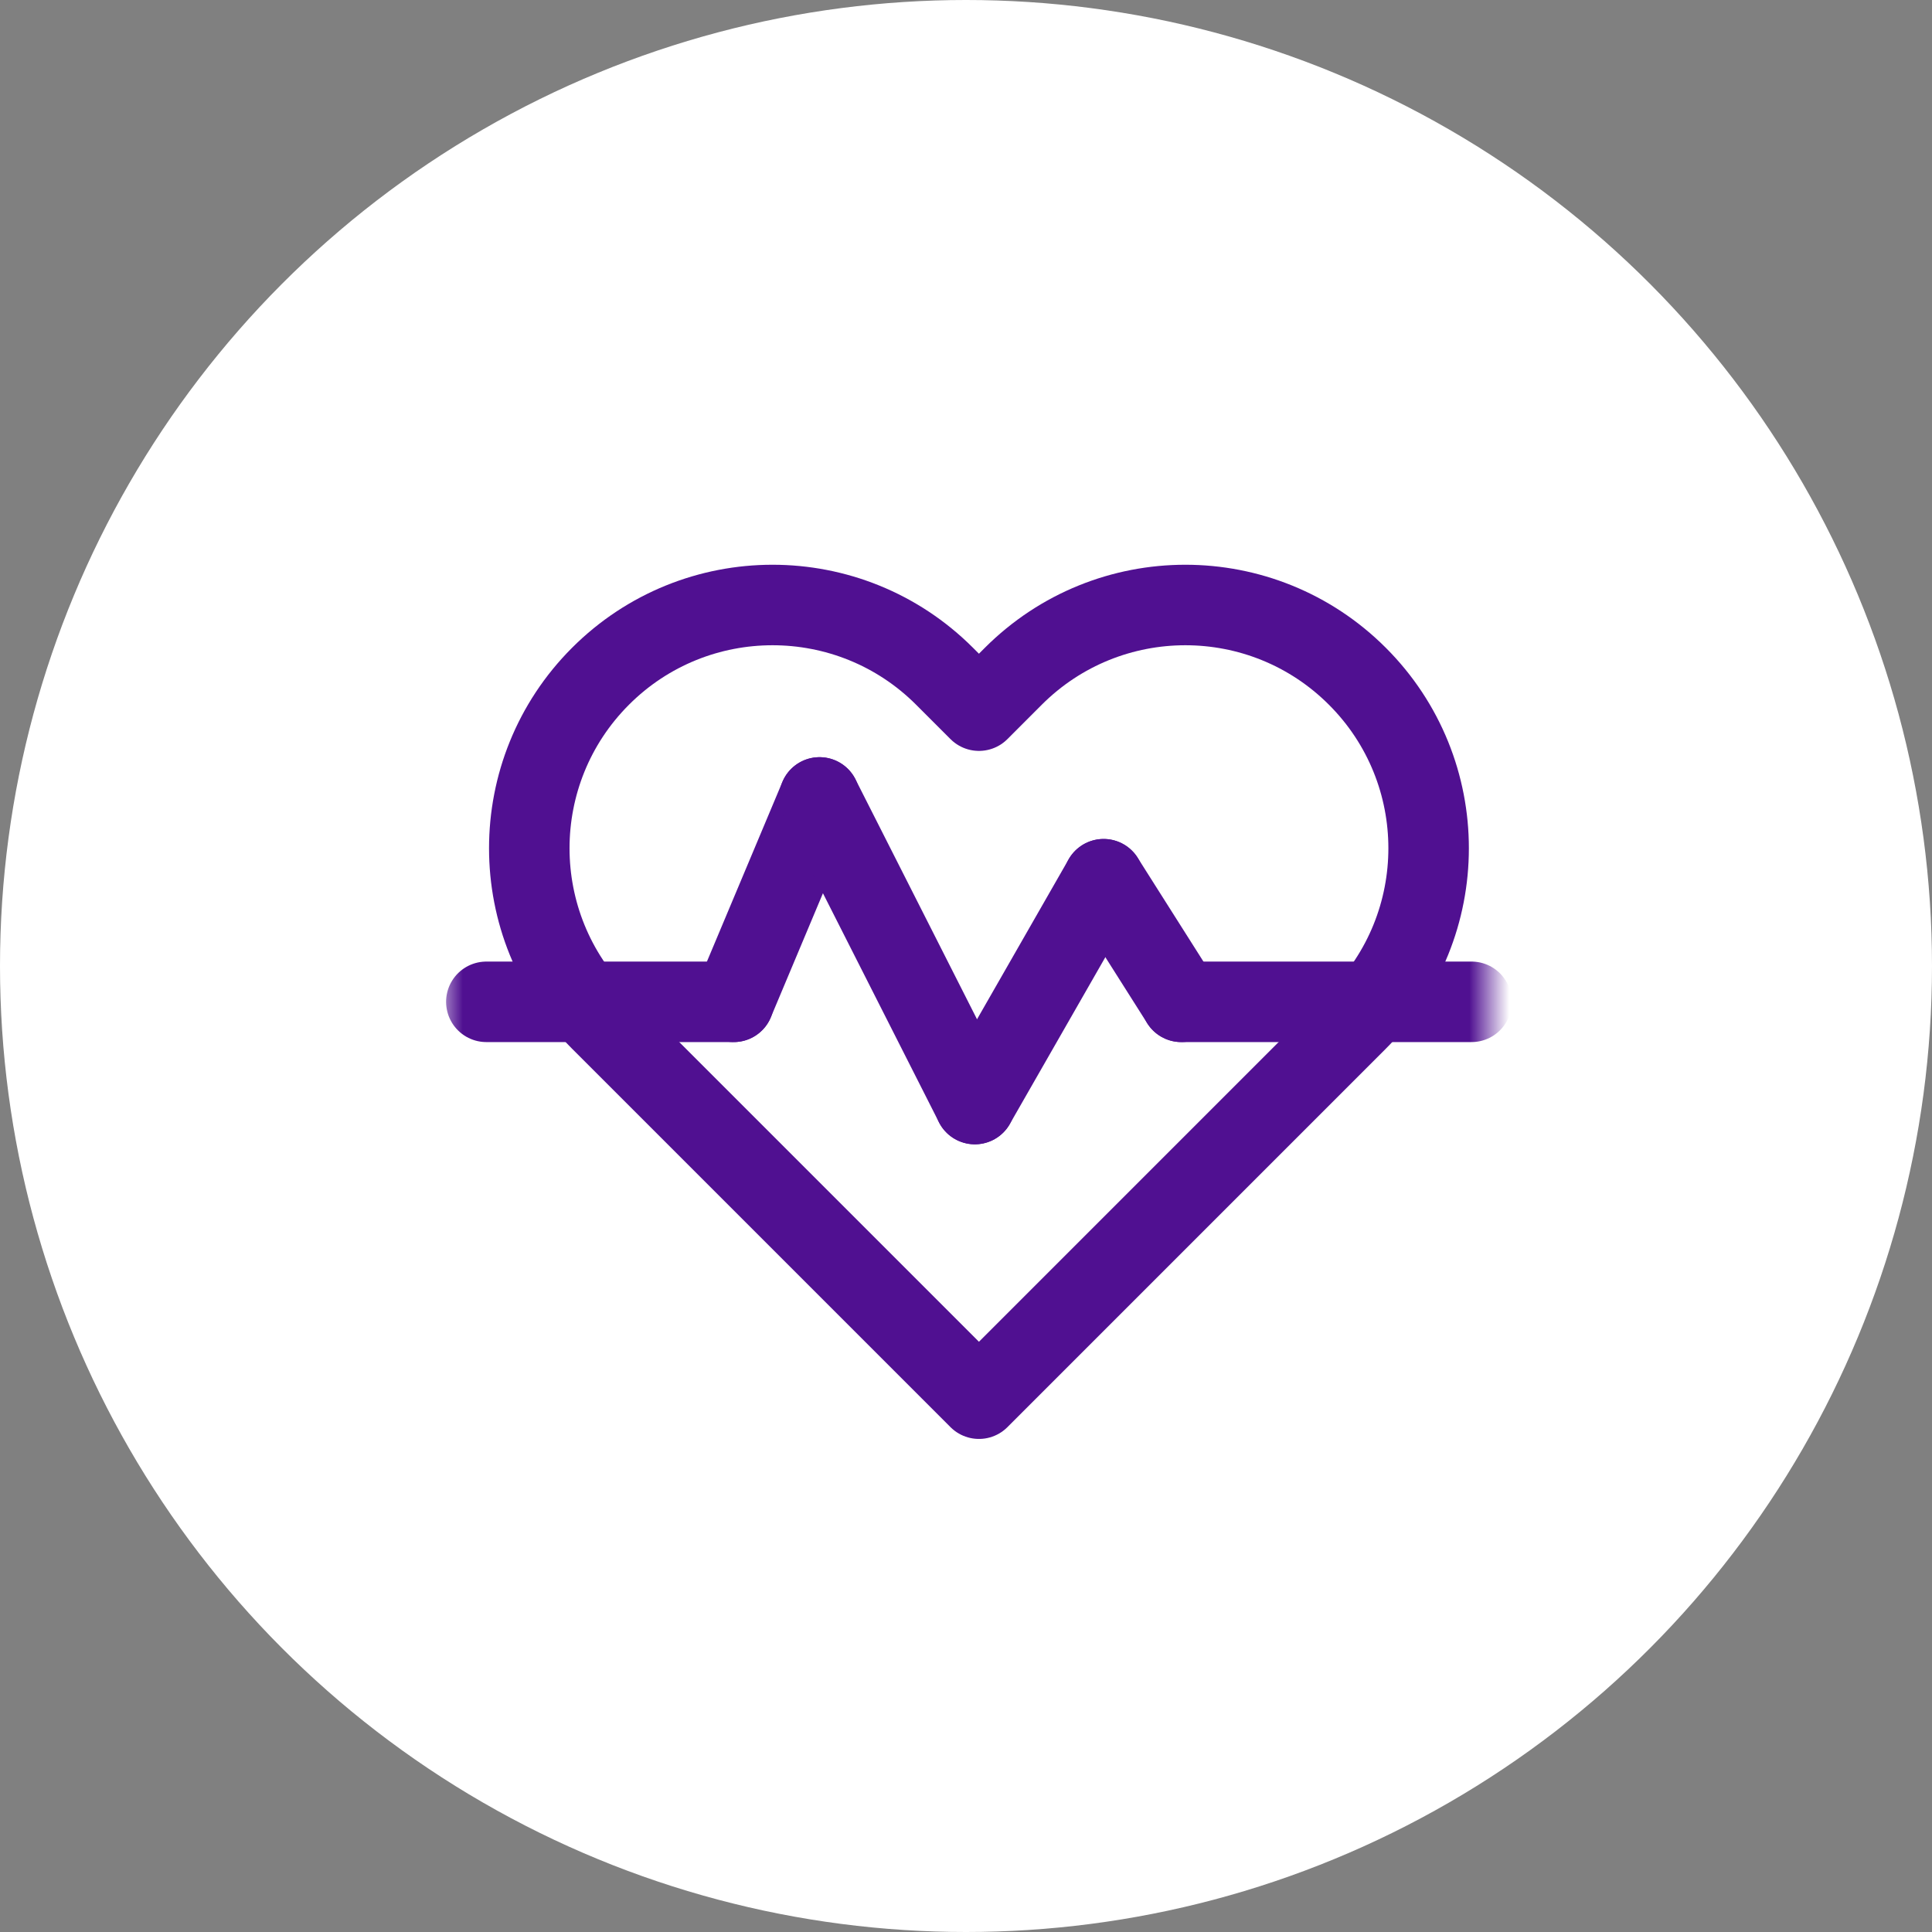 <svg width="48" height="48" viewBox="0 0 48 48" fill="none" xmlns="http://www.w3.org/2000/svg">
<rect x="0" y="0" width="48" height="48" fill="#808080" stroke="none"/>
<circle cx="24" cy="24" r="24" fill="white"/>
<mask id="mask0_632_3091" style="mask-type:luminance" maskUnits="userSpaceOnUse" x="11" y="12" width="26" height="26">
<path d="M11 12H37V38H11V12Z" fill="white"/>
</mask>
<g mask="url(#mask0_632_3091)">
<path d="M24.322 17.656L23.467 16.801C21.107 14.441 17.28 14.441 14.92 16.801C12.56 19.161 12.56 22.988 14.92 25.348L24.322 34.75L33.723 25.348C36.084 22.988 36.084 19.161 33.723 16.801C31.363 14.441 27.537 14.441 25.176 16.801L24.322 17.656Z" stroke="#501091" stroke-width="2" stroke-miterlimit="10" stroke-linecap="round" stroke-linejoin="round"/>
<path d="M29.349 24.89H36.56" stroke="#501091" stroke-width="2" stroke-miterlimit="10" stroke-linecap="round" stroke-linejoin="round"/>
<path d="M12.083 24.89H18.228" stroke="#501091" stroke-width="2" stroke-miterlimit="10" stroke-linecap="round" stroke-linejoin="round"/>
<path d="M18.228 24.89L20.361 19.812" stroke="#501091" stroke-width="2" stroke-miterlimit="10" stroke-linecap="round" stroke-linejoin="round"/>
<path d="M24.22 27.43L20.361 19.812" stroke="#501091" stroke-width="2" stroke-miterlimit="10" stroke-linecap="round" stroke-linejoin="round"/>
<path d="M24.22 27.43L27.419 21.844" stroke="#501091" stroke-width="2" stroke-miterlimit="10" stroke-linecap="round" stroke-linejoin="round"/>
<path d="M29.349 24.89L27.419 21.844" stroke="#501091" stroke-width="2" stroke-miterlimit="10" stroke-linecap="round" stroke-linejoin="round"/>
</g>
</svg>
